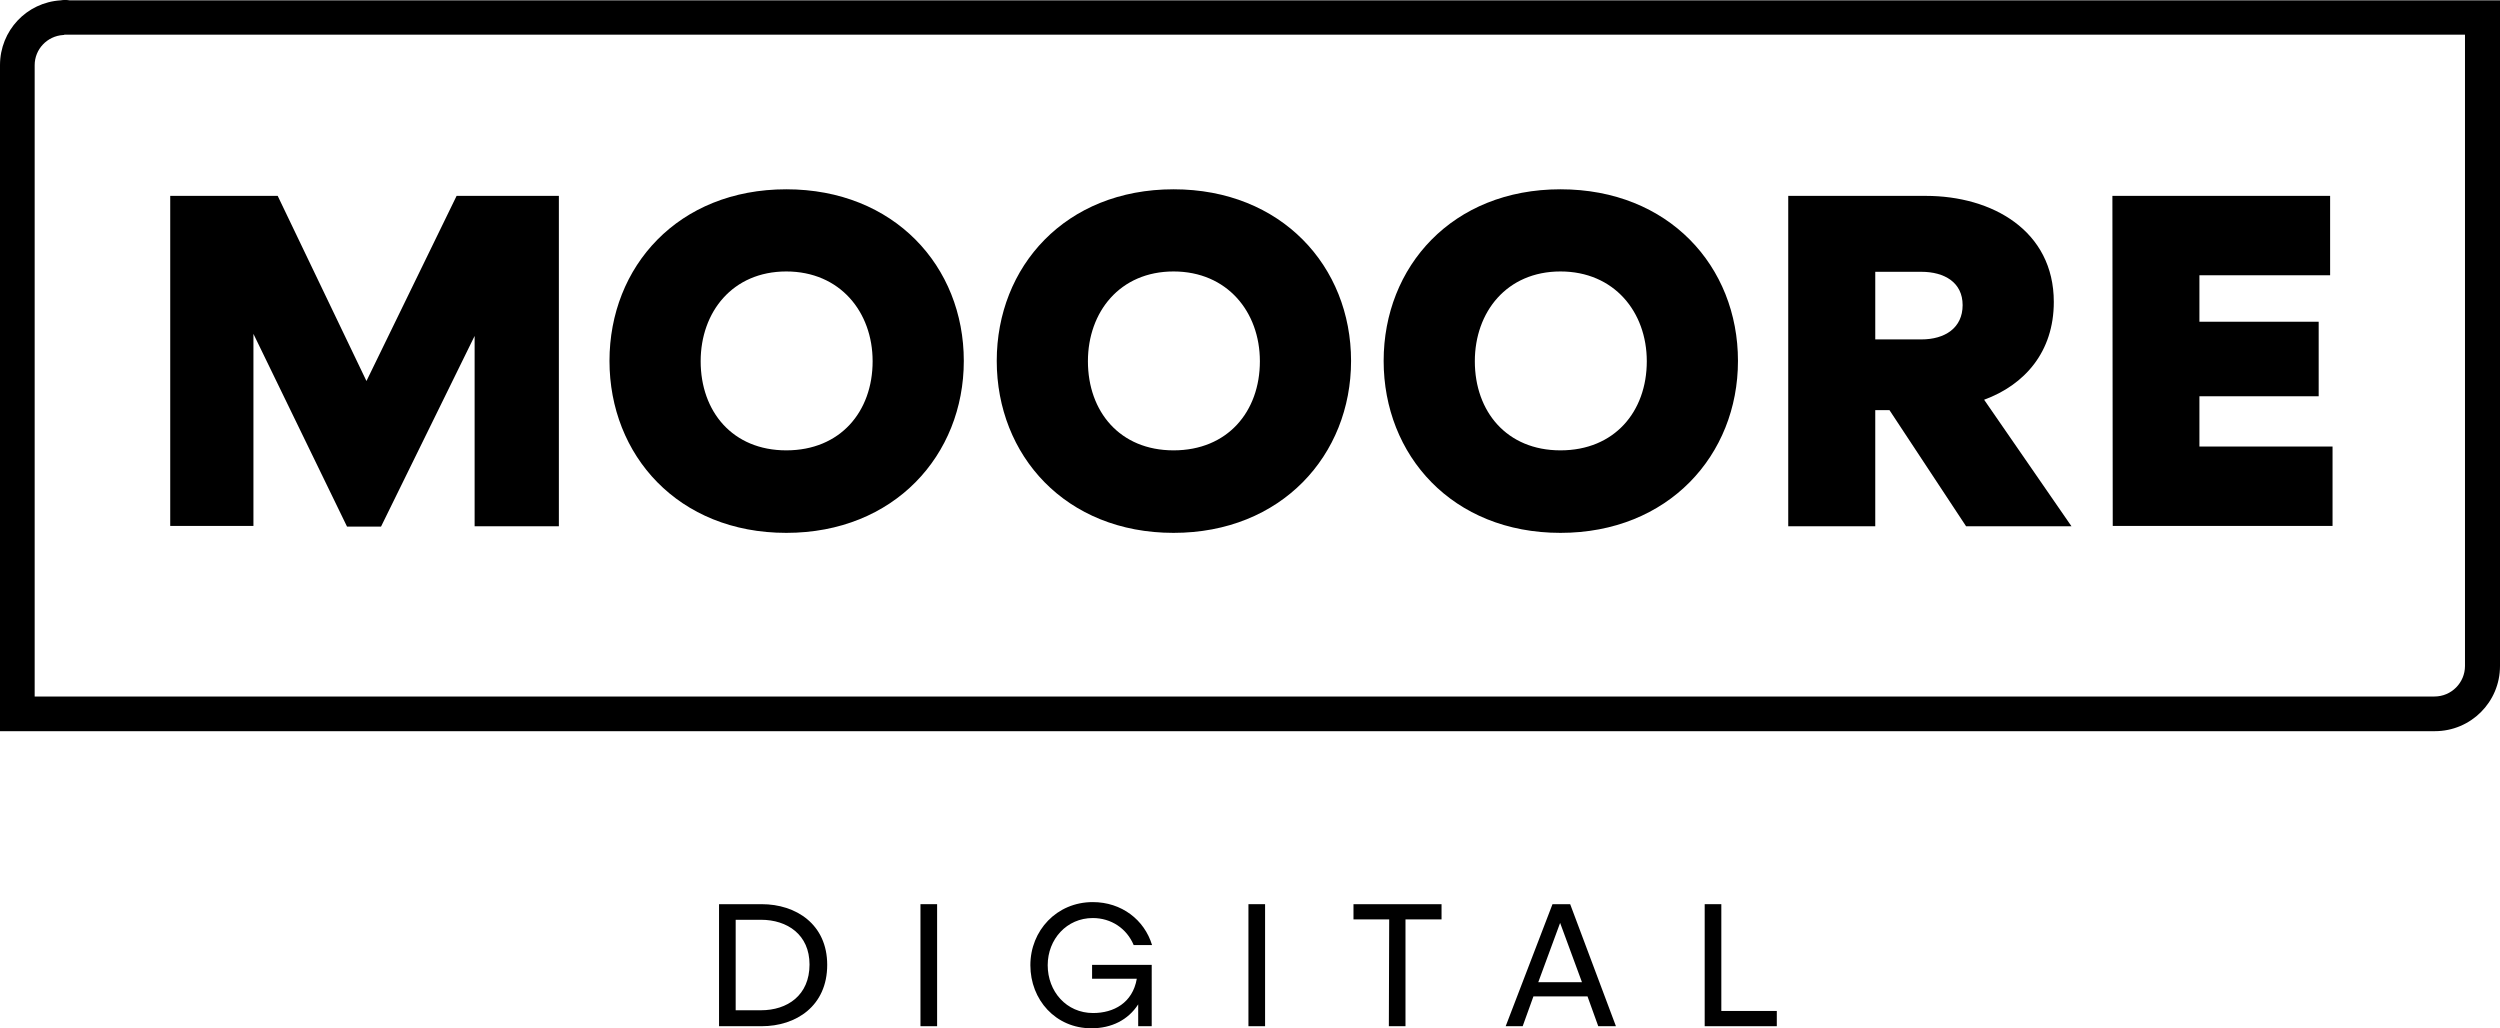 <?xml version="1.0" encoding="iso-8859-1"?>
<!-- Generator: Adobe Illustrator 29.7.1, SVG Export Plug-In . SVG Version: 9.03 Build 0)  -->
<svg version="1.1" id="Layer_1" xmlns="http://www.w3.org/2000/svg" xmlns:xlink="http://www.w3.org/1999/xlink" x="0px" y="0px"
	 width="721.1px" height="296.6px" viewBox="0 0 721.1 296.6" enable-background="new 0 0 721.1 296.6" xml:space="preserve">
<g>
	<g>
		<path d="M18.8,10c0.1,0,0.3,0,0.4,0h0.2h0.3H20h156.4H711v35.5v146.6c0,4.8-3.9,8.8-8.8,8.8H22.5H10v-19.8V18.8
			c0-4.6,3.6-8.4,8.2-8.7h0.2C18.5,10,18.6,10,18.8,10 M18.8,0c-0.4,0-0.9,0-1.3,0.1C7.7,0.7,0,8.8,0,18.8v162.3v29.8h22.5h679.8
			c10.4,0,18.8-8.4,18.8-18.8V45.6V0.1H176.5H20.1C19.6,0,19.2,0,18.8,0L18.8,0z"/>
	</g>
	<g>
		<path d="M207.4,260.8h12.3c9.9,0,18.9,5.8,18.9,17.5c0,11.9-9,17.7-18.9,17.7h-12.3V260.8z M219.5,291.4c7.6,0,14-4.3,14-13.2
			c0-8.6-6.4-12.9-14-12.9h-7.3v26.1H219.5z"/>
		<path d="M265.5,260.8h4.8V296h-4.8V260.8z"/>
		<path d="M328.3,296v-6.3c-2.9,4.5-7.7,6.9-13.5,6.9c-10.3,0-17.6-8.2-17.6-18.2s7.6-18.2,18-18.2c8.3,0,14.9,5.1,17.1,12.4H327
			c-2-4.8-6.5-7.8-11.8-7.8c-7.5,0-13,6.1-13,13.6c0,7.6,5.4,13.8,13.1,13.8c5.9,0,11.4-2.9,12.6-9.9H315v-4h17.2V296H328.3
			L328.3,296z"/>
		<path d="M360.1,260.8h4.8V296h-4.8V260.8z"/>
		<path d="M400.7,265.2h-10.3v-4.4h25.4v4.4h-10.4V296h-4.8L400.7,265.2L400.7,265.2z"/>
		<path d="M466.1,296H461l-3.1-8.6h-15.6l-3.1,8.6h-4.9l13.5-35.2h5.1L466.1,296z M443.7,283.3h12.6l-6.3-17.1L443.7,283.3z"/>
		<path d="M491.7,260.8h4.8v30.8h16v4.4h-20.8V260.8z"/>
	</g>
	<g>
		<path d="M49.1,56.5h31l25.6,53.4l26-53.4h29.5v95.3h-24.3V96.9l-27,55h-9.8l-27-55.6v55.4h-24C49.1,151.7,49.1,56.5,49.1,56.5z"/>
		<path d="M278,104.1c0,27.2-20.1,49.6-51.2,49.6c-31.2,0-51-22.4-51-49.6s19.8-49.5,51-49.5C257.9,54.6,278,76.8,278,104.1z
			 M202.1,104.2c0,14.5,9.2,25.7,24.7,25.7c15.6,0,24.9-11.2,24.9-25.7c0-14.2-9.4-25.9-24.9-25.9C211.3,78.3,202.1,90,202.1,104.2z
			"/>
		<path d="M389.7,104.1c0,27.2-20.1,49.6-51.2,49.6c-31.2,0-51-22.4-51-49.6s19.8-49.5,51-49.5C369.6,54.6,389.7,76.8,389.7,104.1z
			 M313.8,104.2c0,14.5,9.2,25.7,24.7,25.7c15.6,0,24.9-11.2,24.9-25.7c0-14.2-9.4-25.9-24.9-25.9C323,78.3,313.8,90,313.8,104.2z"
			/>
		<path d="M501.3,104.1c0,27.2-20.1,49.6-51.2,49.6c-31.2,0-51-22.4-51-49.6s19.8-49.5,51-49.5S501.3,76.8,501.3,104.1z
			 M425.4,104.2c0,14.5,9.2,25.7,24.7,25.7c15.6,0,24.9-11.2,24.9-25.7c0-14.2-9.4-25.9-24.9-25.9C434.6,78.3,425.4,90,425.4,104.2z
			"/>
		<path d="M515.8,56.5h39.7c19.1,0,36.9,10,36.9,30.6c0,14.4-8.4,23.9-20.1,28.2l25.2,36.5h-30.4L545,118.3h-4.1v33.5h-25.1
			L515.8,56.5L515.8,56.5z M540.9,97.9h13.3c6.8,0,11.9-3.3,11.9-9.9c0-6.5-5.2-9.6-11.9-9.6h-13.3V97.9z"/>
		<path d="M609.3,56.5h62.8v22.9h-37.7v13.4h34.4v21.5h-34.4v14.5h38.4v22.9h-63.4L609.3,56.5L609.3,56.5z"/>
	</g>
</g>
</svg>
